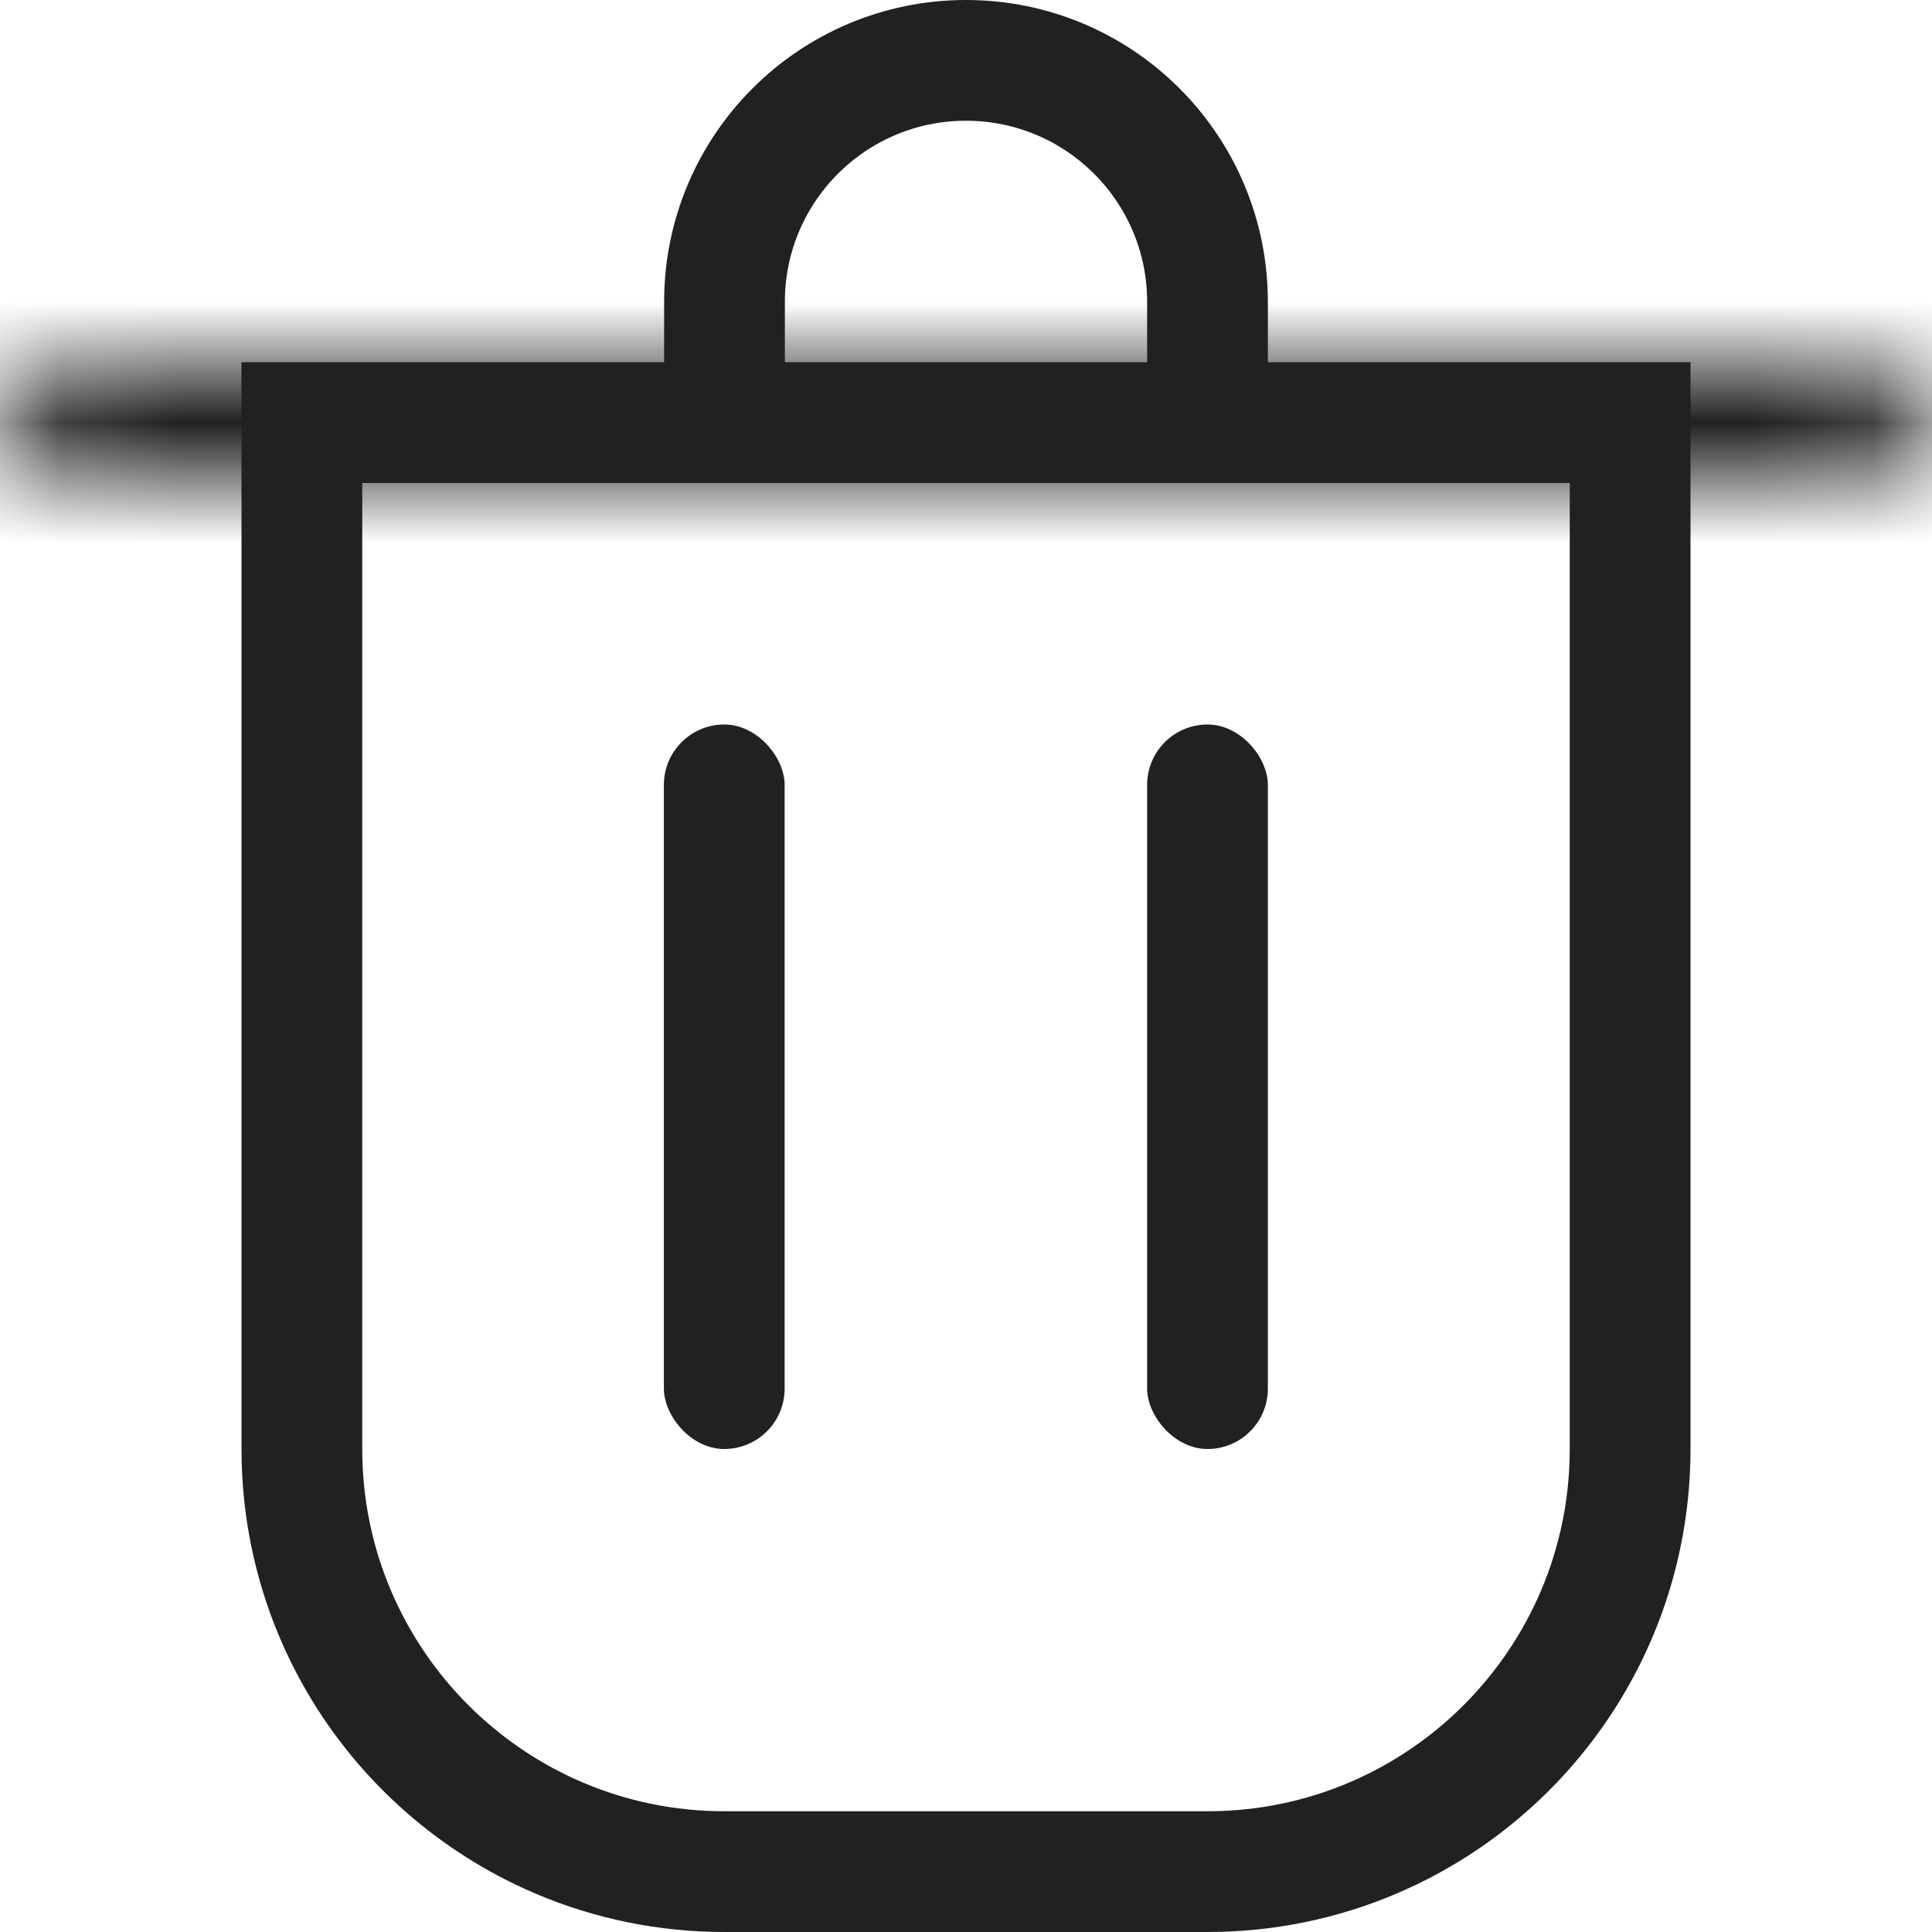 <svg width="16" height="16" viewBox="0 0 16 16" fill="none" xmlns="http://www.w3.org/2000/svg">
<g clip-path="url(#clip0_7010_30456)">
<path d="M2.5 3.5H13.5V12C13.5 13.933 11.933 15.5 10 15.5H6C4.067 15.5 2.5 13.933 2.5 12V3.5Z" stroke="#212121" stroke-linecap="round"/>
<path d="M10 3.5V2.5C10 1.395 9.105 0.5 8 0.5V0.5C6.895 0.5 6 1.395 6 2.5V3.5" stroke="#212121"/>
<mask id="path-3-inside-1_7010_30456" fill="white">
<path d="M0 3.5C0 3.224 0.224 3 0.5 3H15.5C15.776 3 16 3.224 16 3.5C16 3.776 15.776 4 15.5 4H0.5C0.224 4 0 3.776 0 3.5Z"/>
</mask>
<path d="M0.5 4H15.5V2H0.5V4ZM15.5 3H0.5V5H15.5V3ZM0.5 3C0.776 3 1 3.224 1 3.5H-1C-1 4.328 -0.328 5 0.5 5V3ZM15 3.5C15 3.224 15.224 3 15.5 3V5C16.328 5 17 4.328 17 3.5H15ZM15.5 4C15.224 4 15 3.776 15 3.5H17C17 2.672 16.328 2 15.5 2V4ZM0.5 2C-0.328 2 -1 2.672 -1 3.5H1C1 3.776 0.776 4 0.5 4V2Z" fill="#212121" mask="url(#path-3-inside-1_7010_30456)"/>
<rect x="5.498" y="6" width="1" height="6" rx="0.5" fill="#212121"/>
<rect x="9.5" y="6" width="1" height="6" rx="0.5" fill="#212121"/>
</g>
<defs>
<clipPath id="clip0_7010_30456">
<rect width="16" height="16" fill="white"/>
</clipPath>
</defs>
</svg>
